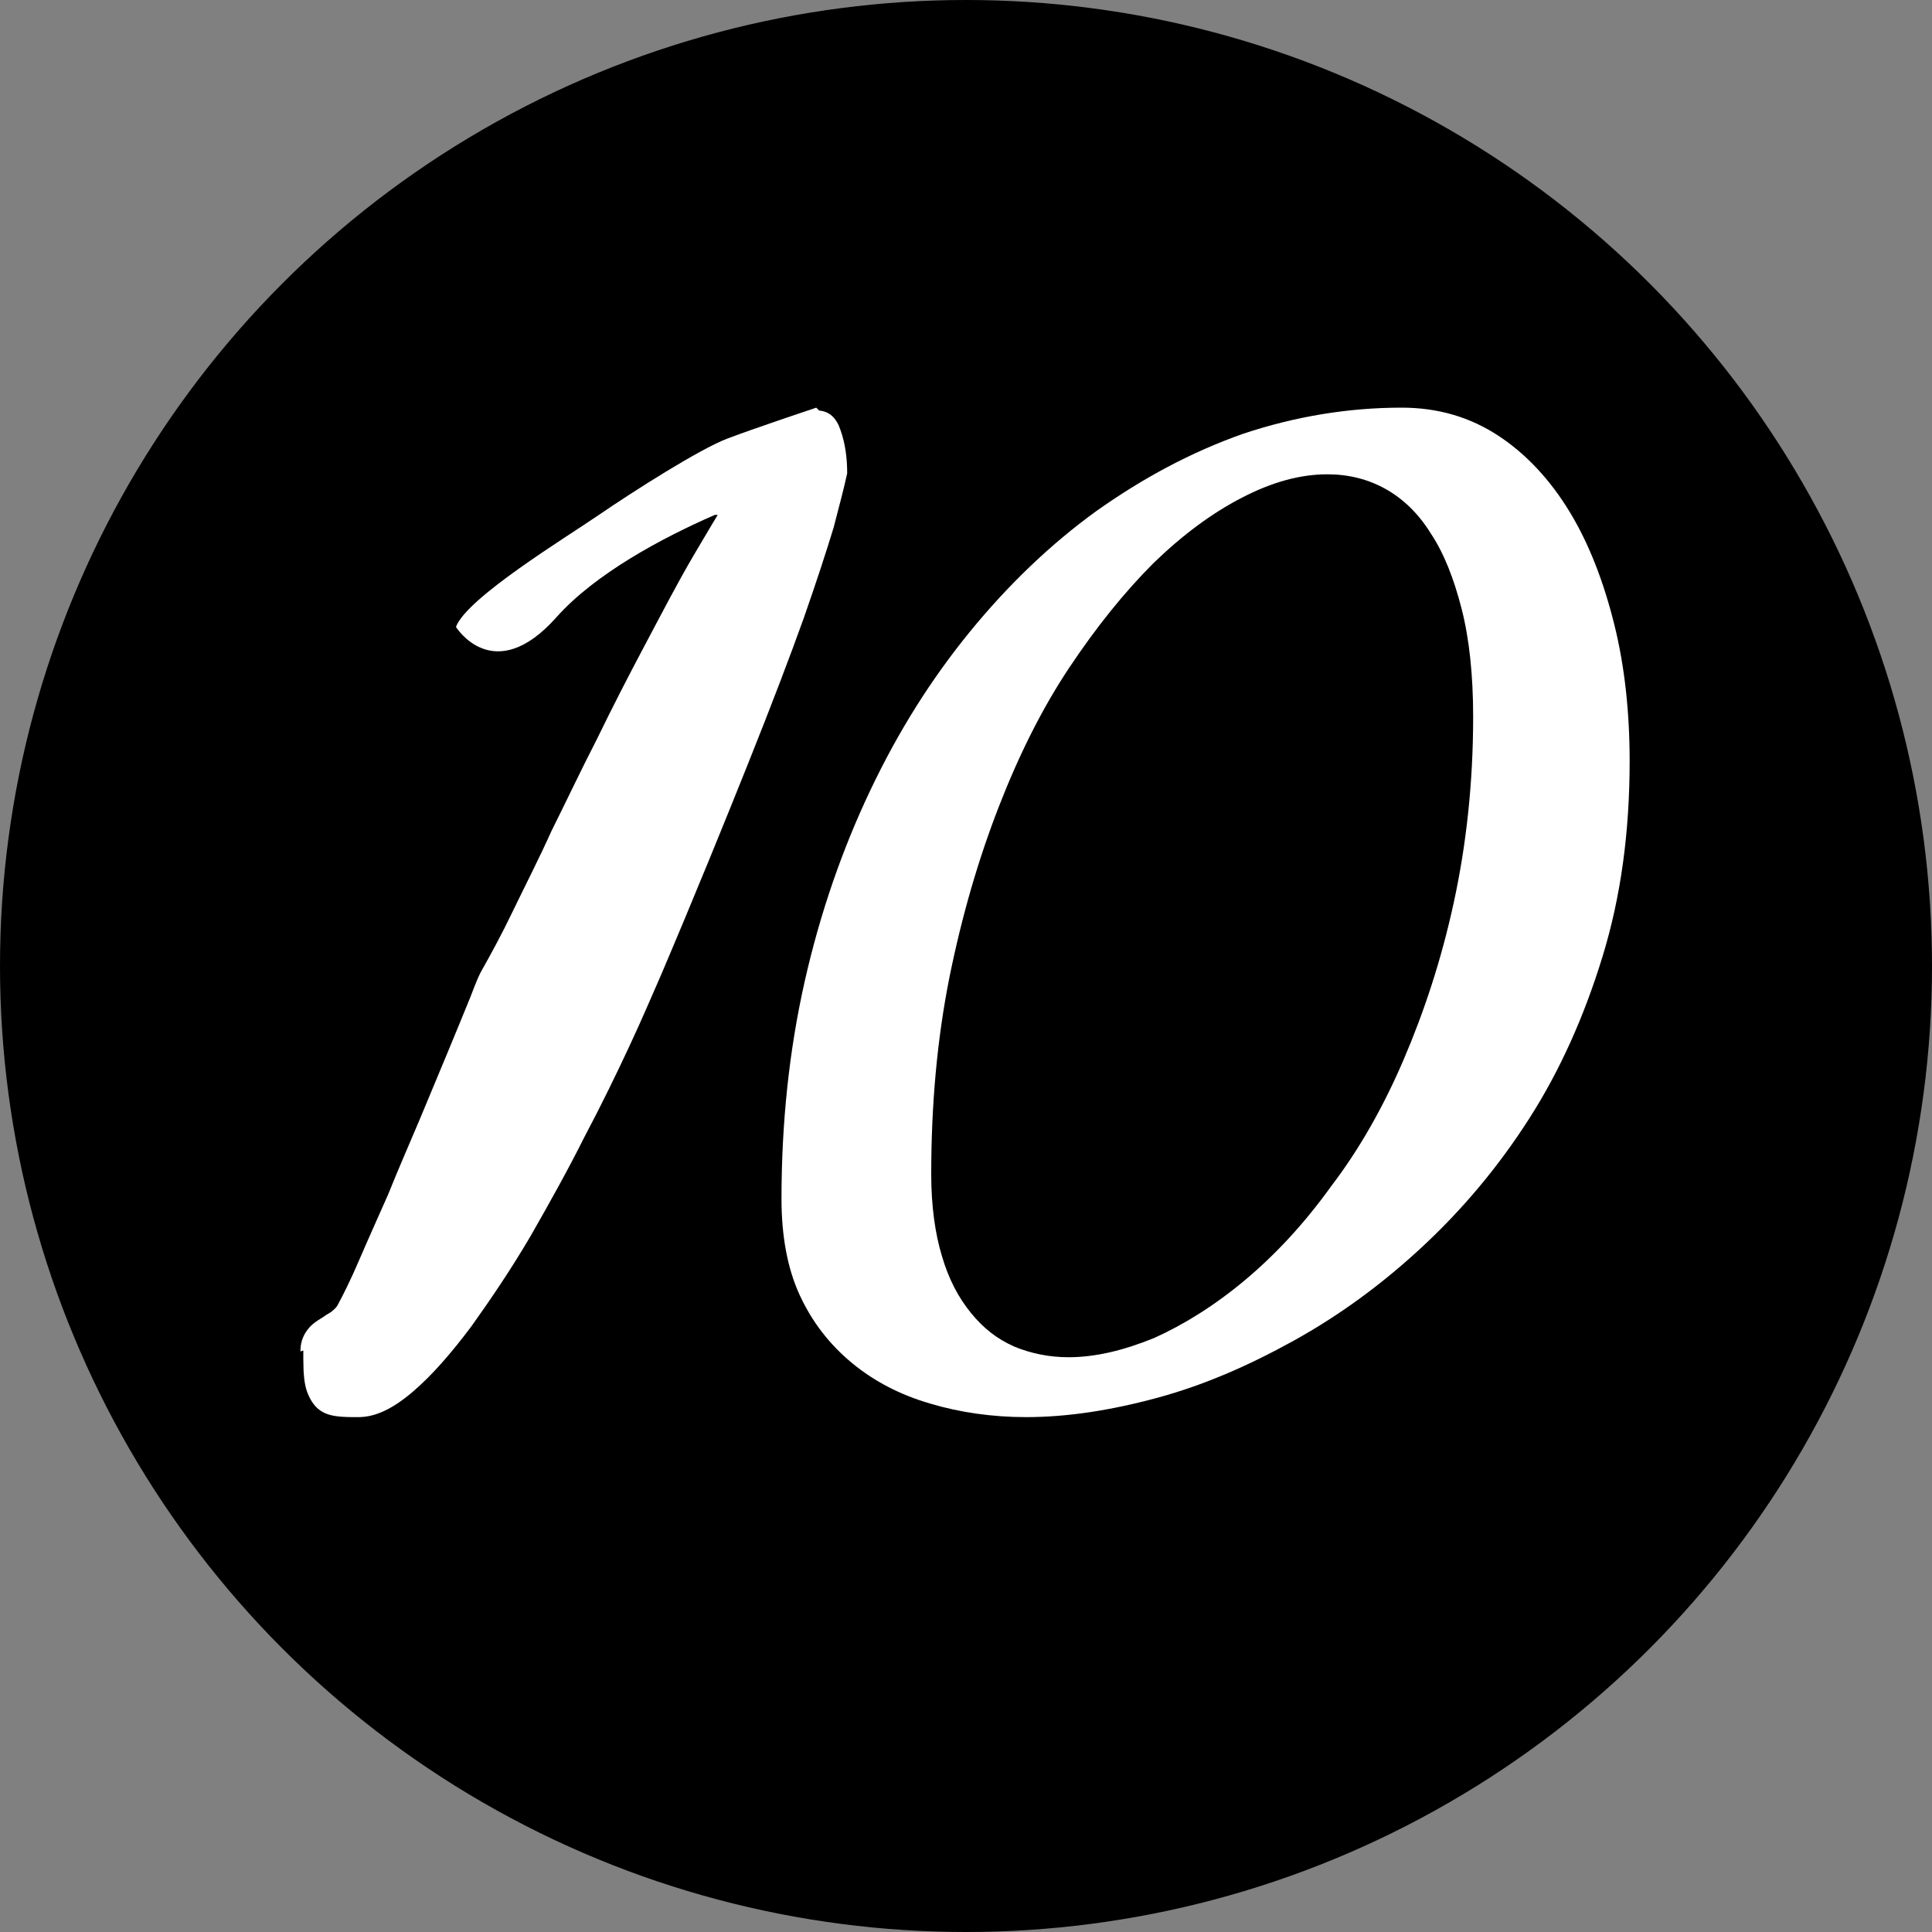 <?xml version="1.0" encoding="UTF-8"?> <!-- Generator: Adobe Illustrator 22.0.1, SVG Export Plug-In . SVG Version: 6.00 Build 0) --> <svg xmlns="http://www.w3.org/2000/svg" xmlns:xlink="http://www.w3.org/1999/xlink" id="Layer_1" x="0px" y="0px" viewBox="0 0 200 200" style="enable-background:new 0 0 200 200;" xml:space="preserve"><rect x="0" y="0" width="200" height="200" fill="#808080" stroke="none"/> <style type="text/css"> .st0{fill:#FFFFFF;} </style> <ellipse cx="100" cy="100" rx="100" ry="100"></ellipse> <path class="st0" d="M31.1,139.9c0-0.8,0.2-1.4,0.5-1.9s0.6-0.8,1-1.1s0.8-0.5,1.2-0.8c0.4-0.2,0.8-0.5,1.1-0.9 c0.6-1.1,1.4-2.7,2.3-4.8s1.9-4.3,3-6.8c1-2.5,2.1-5,3.2-7.6l3-7.2c0.9-2.2,1.7-4.1,2.3-5.6c0.6-1.6,1-2.5,1.2-2.8 c0.9-1.6,2-3.6,3.2-6.1s2.6-5.2,4-8.3c1.5-3,3-6.2,4.7-9.5c1.6-3.3,3.3-6.6,5-9.8c1.7-3.2,3.3-6.3,5-9.2c0.9-1.5,1.7-2.9,2.5-4.2 l-0.3,0c-5.5,2.4-12.4,6.1-16.4,10.6c-6.5,7.3-10.4,1-10.4,1c1.1-3,11.3-9.2,14.8-11.6c3.5-2.4,10.4-6.8,13.3-7.9 c2.9-1.1,9.2-3.2,9.2-3.2s0.1,0.1,0.3,0.3c1.1,0.1,1.8,0.8,2.2,2c0.5,1.4,0.7,2.9,0.7,4.5c-0.3,1.4-0.8,3.3-1.4,5.6 c-0.7,2.3-1.7,5.4-3.1,9.4c-1.4,3.9-3.3,8.9-5.7,14.9c-2.4,6-5.4,13.4-9.1,22.1c-0.8,1.8-1.8,4.2-3.2,7.2c-1.4,3-2.9,6.1-4.7,9.5 c-1.7,3.4-3.6,6.8-5.6,10.3c-2,3.4-4.1,6.5-6.1,9.3c-2.1,2.8-4.1,5.1-6.1,6.8s-3.8,2.6-5.6,2.6c-0.9,0-1.6,0-2.3-0.1 s-1.3-0.3-1.8-0.7s-0.9-1-1.2-1.8s-0.4-1.9-0.4-3.4v-0.9L31.1,139.9L31.1,139.9z"></path> <path class="st0" d="M145.1,42.2c3.8,0,7.1,1,10,2.9c2.9,1.9,5.4,4.6,7.4,7.9s3.5,7.2,4.6,11.6c1.1,4.4,1.6,9.2,1.6,14.2 c0,7.3-0.9,14-2.8,20.2c-1.9,6.2-4.4,11.8-7.6,16.8c-3.2,5-6.9,9.4-11.1,13.3c-4.2,3.9-8.6,7.1-13.3,9.7s-9.3,4.6-14.1,5.9 c-4.8,1.3-9.3,2-13.6,2c-3.5,0-6.9-0.5-9.9-1.4c-3.1-0.9-5.8-2.3-8.1-4.2c-2.3-1.9-4.1-4.2-5.4-7c-1.3-2.8-1.9-6.2-1.9-10 c0-7.9,0.8-15.4,2.4-22.5c1.6-7.1,3.9-13.7,6.8-19.8c2.9-6.1,6.3-11.5,10.3-16.4c4-4.9,8.4-9.1,13.1-12.5c4.8-3.4,9.8-6.1,15.2-8 C134.1,43.1,139.6,42.2,145.1,42.2z M96.4,121.6c0,3.2,0.4,6.1,1.1,8.4c0.7,2.4,1.7,4.3,3,5.9c1.3,1.6,2.7,2.7,4.5,3.5 c1.7,0.7,3.6,1.1,5.6,1.1c2.8,0,5.7-0.7,8.9-2c3.1-1.4,6.3-3.4,9.4-6c3.1-2.6,6.1-5.8,8.9-9.7c2.9-3.8,5.4-8.2,7.5-13.1 s3.9-10.3,5.2-16.3c1.3-6,2-12.4,2-19.2c0-4.3-0.4-8.1-1.2-11.2c-0.8-3.1-1.8-5.7-3.2-7.8c-1.3-2.1-2.9-3.6-4.7-4.6 c-1.8-1-3.8-1.5-6-1.5c-2.8,0-5.7,0.8-8.8,2.4c-3.1,1.6-6.1,3.8-9.2,6.8c-3,3-5.9,6.6-8.7,10.8c-2.8,4.2-5.2,9-7.3,14.4 c-2.1,5.4-3.8,11.2-5.1,17.6C97,107.6,96.4,114.4,96.4,121.6z"></path> </svg> 